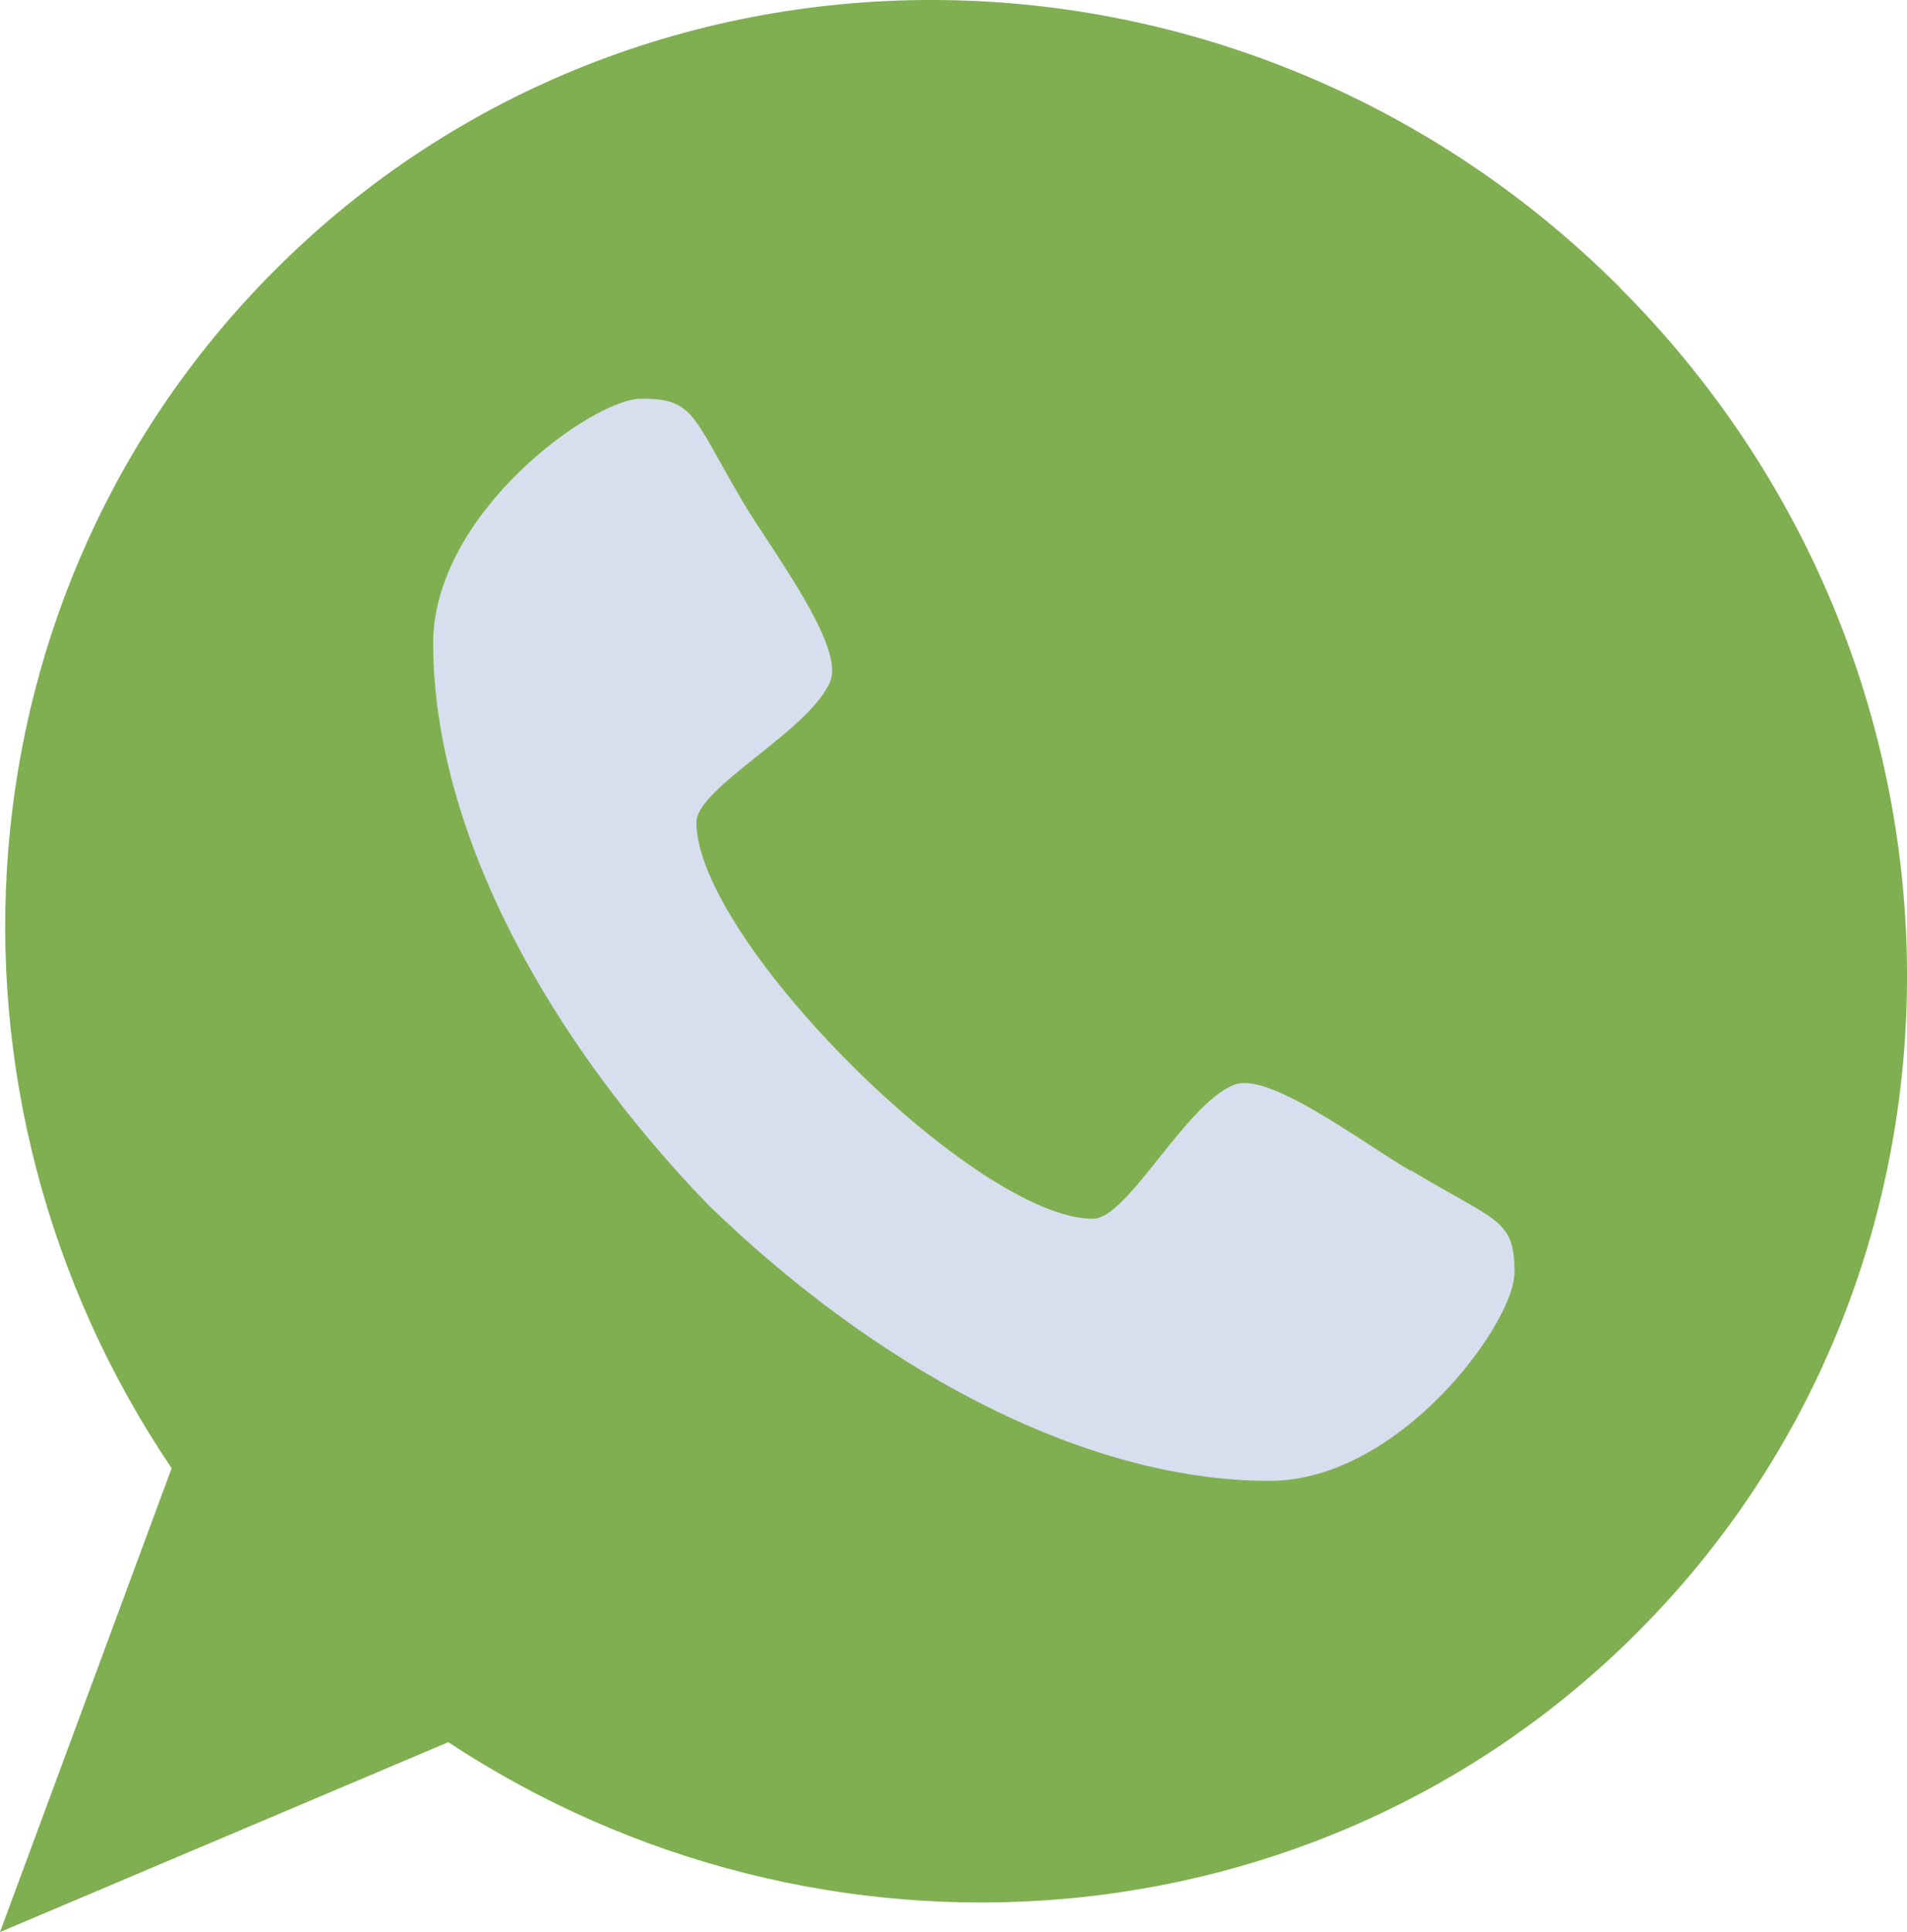 <svg xmlns="http://www.w3.org/2000/svg" viewBox="0 0 75.55 76.52"><defs><style>.cls-1{fill:#80af52;}.cls-2{fill:#d7deed;}</style></defs><title>Asset 4</title><g id="Layer_2" data-name="Layer 2"><g id="Layer_1-2" data-name="Layer 1"><path class="cls-1" d="M64.17,11.38C49.26-3.52,25.41-3.83,10.9,10.69-1.86,23.44-3.17,43.39,6.8,58.15L0,76.52,17.76,69c14.72,9.7,34.45,8.31,47.1-4.34,14.52-14.52,14.21-38.37-.69-53.27"/><path class="cls-2" d="M55.86,46.33C59.35,48.43,60,48.27,60,50.4c0,2-4.55,8.25-9.7,8.25-7.54,0-15.77-4.64-22.24-10.93C21.8,41.25,17.17,33,17.16,25.48c0-5.15,6.31-9.69,8.25-9.69,2.13,0,2,.68,4.07,4.17,1.17,1.94,3.95,5.59,3.42,7-.75,1.94-5.31,4.22-5.31,5.61,0,4.63,11.08,15.7,15.71,15.7,1.38,0,3.66-4.56,5.6-5.31,1.37-.53,5,2.25,7,3.42"/></g></g></svg>